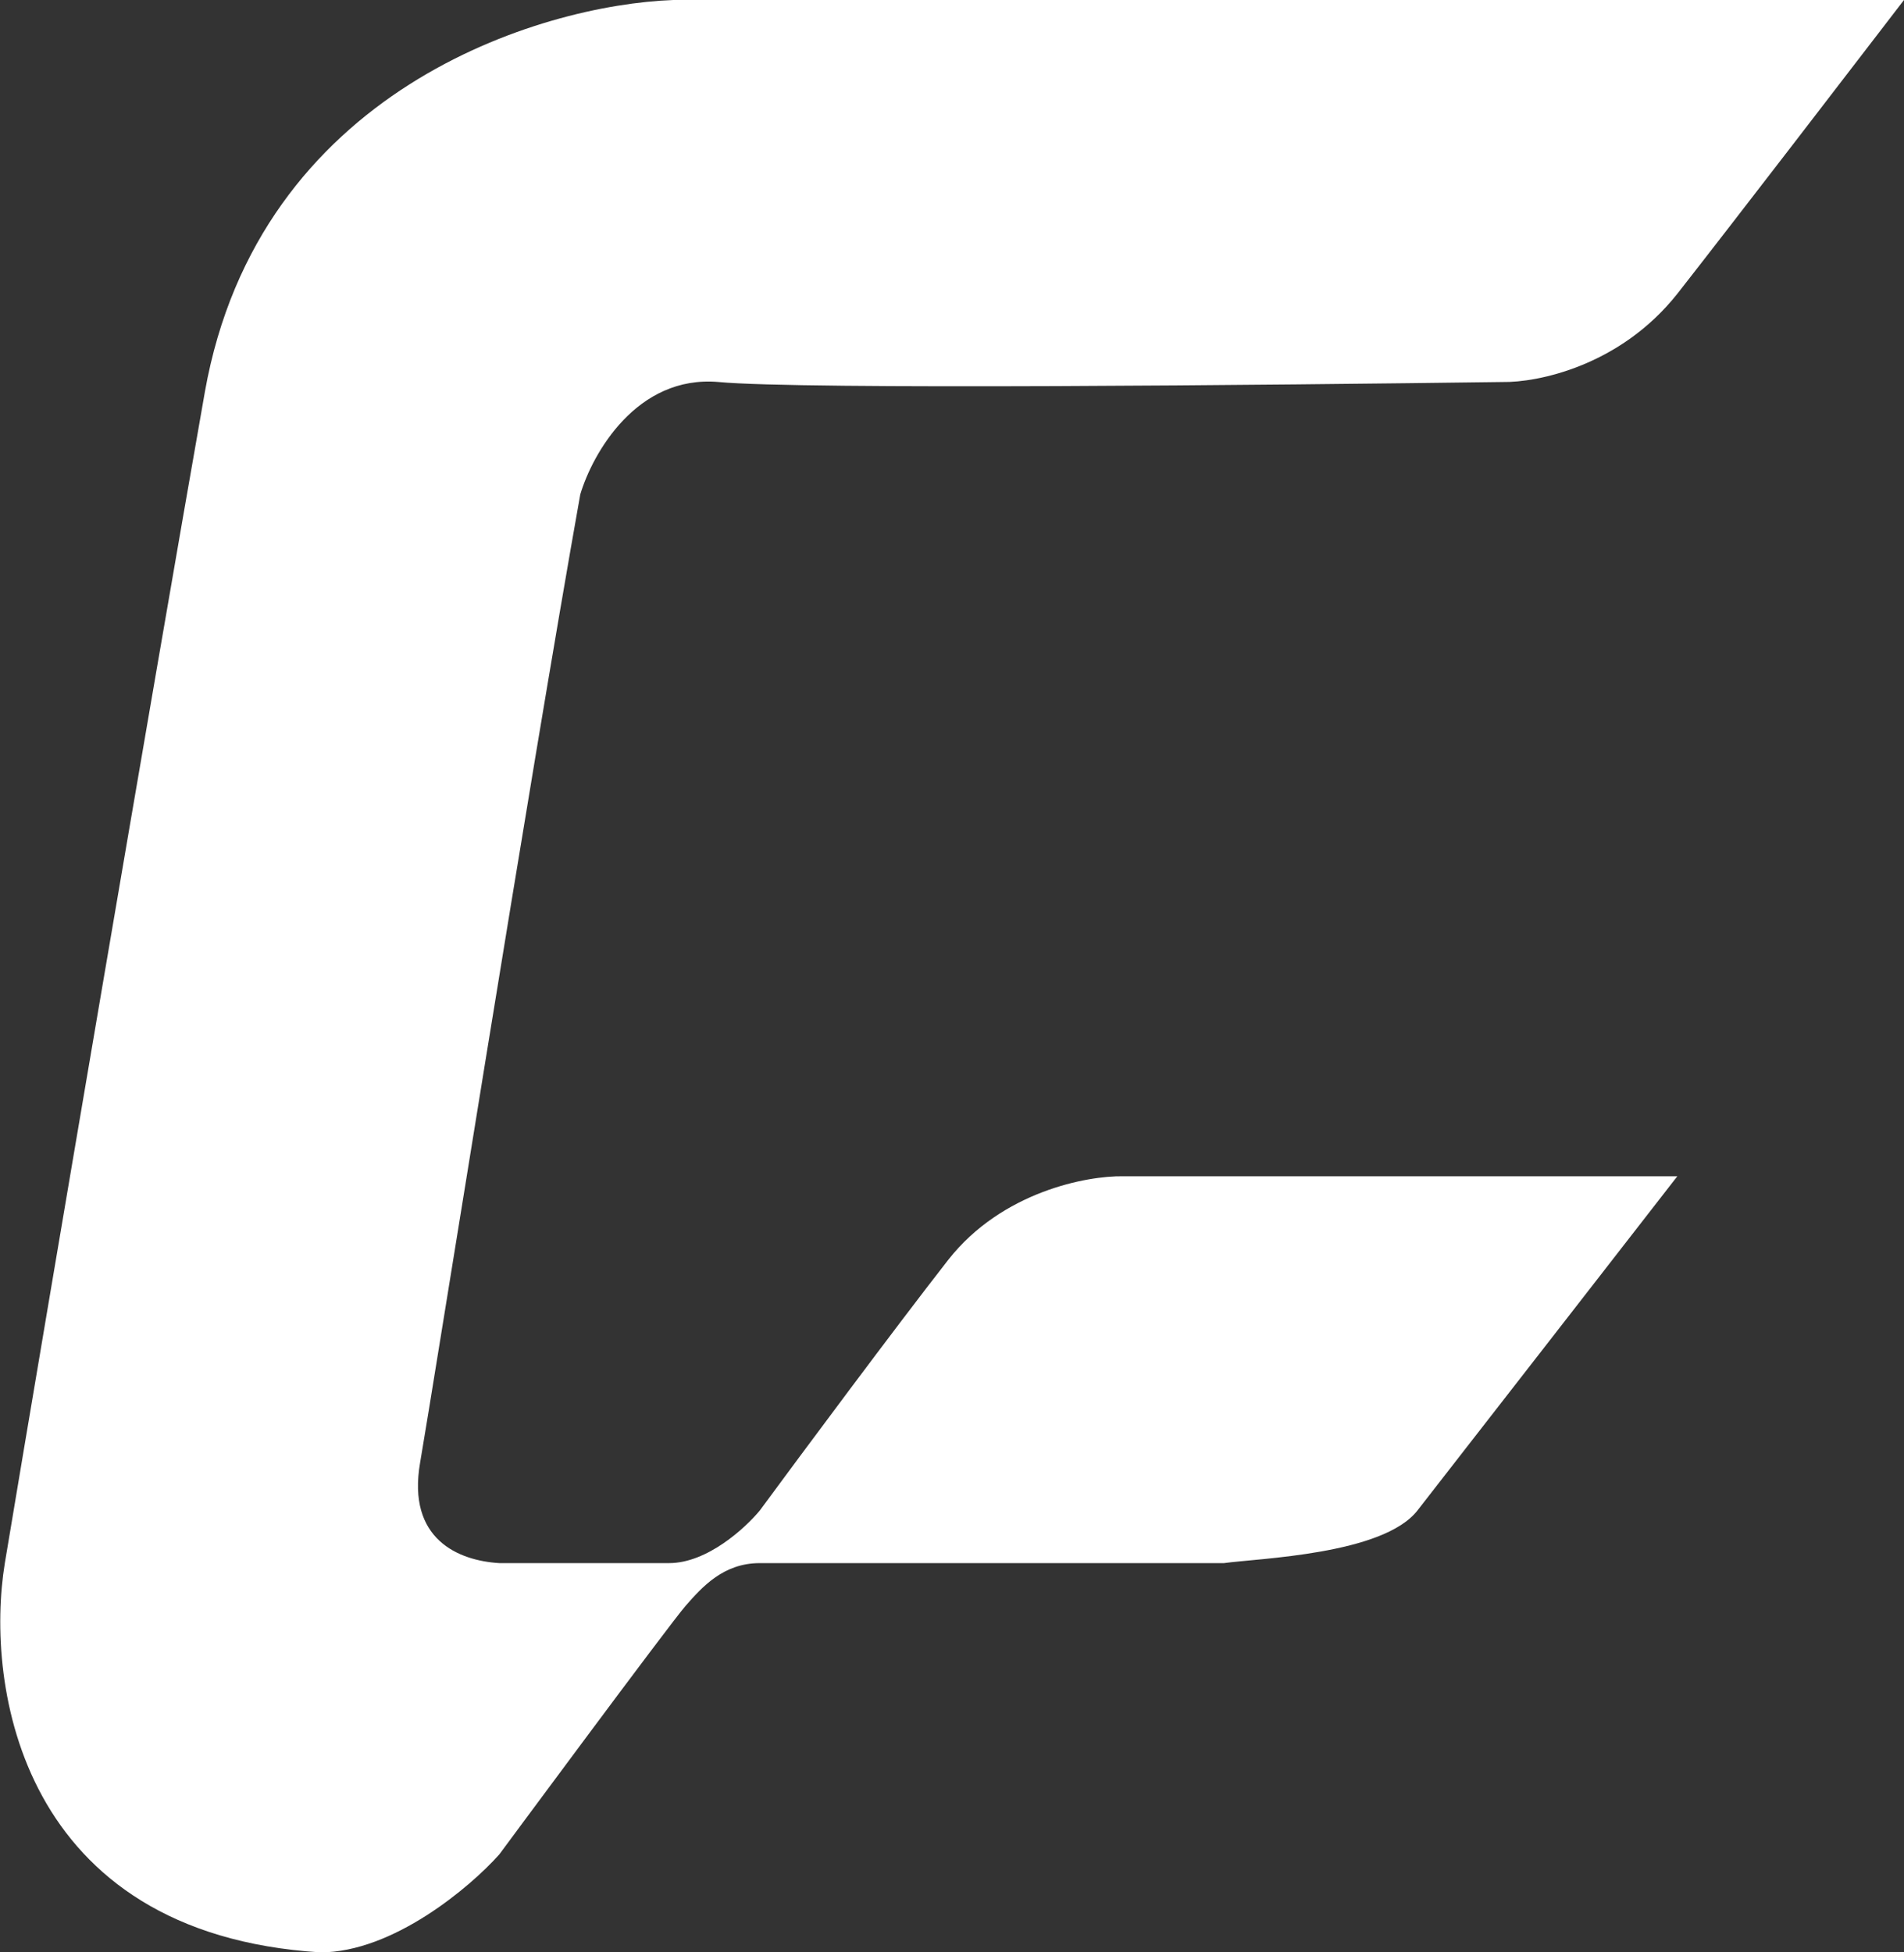 <?xml version="1.0" encoding="UTF-8"?>
<svg id="Layer_1" data-name="Layer 1" xmlns="http://www.w3.org/2000/svg" version="1.1" viewBox="0 0 315 323">
  <rect x="0" y="0" width="315" height="323" fill="#333333" stroke="none"/>
  <defs>
    <style>
      .cls-1 {
        fill: #fff;
        stroke-width: 0px;
      }
    </style>
  </defs>
  <path class="cls-1" d="M315,0H111.4c-22.1.8-68.6,14.9-77.5,64.8C25.1,114.8,8.1,214.8.8,258.6c-3.3,20.2,2.5,61.3,52.2,64.4,12,0,24.8-10.8,29.6-16.2,0,0,28.1-38,30.8-41.1,2.8-3.2,6.3-7.1,12.3-7.1h76.8c5.7-.8,26.3-1.4,32-8.7,5.7-7.3,43-55.3,43-55.3h-91.7c-5.9-.1-20,2.5-28.9,13.8-8.9,11.4-24.5,32.4-31.2,41.5-2.4,2.9-8.7,8.7-15,8.7h-28.1c-6.7-.4-15.3-3.9-13.1-16.6s18.1-113.1,26.5-160.2c2-6.7,9.3-19.8,22.9-18.6,13.6,1.3,92.1.5,129.7,0,5.7.1,19.4-2.6,28.9-14.6C286.9,36.6,306.4,11.2,315,0Z"/>
</svg>